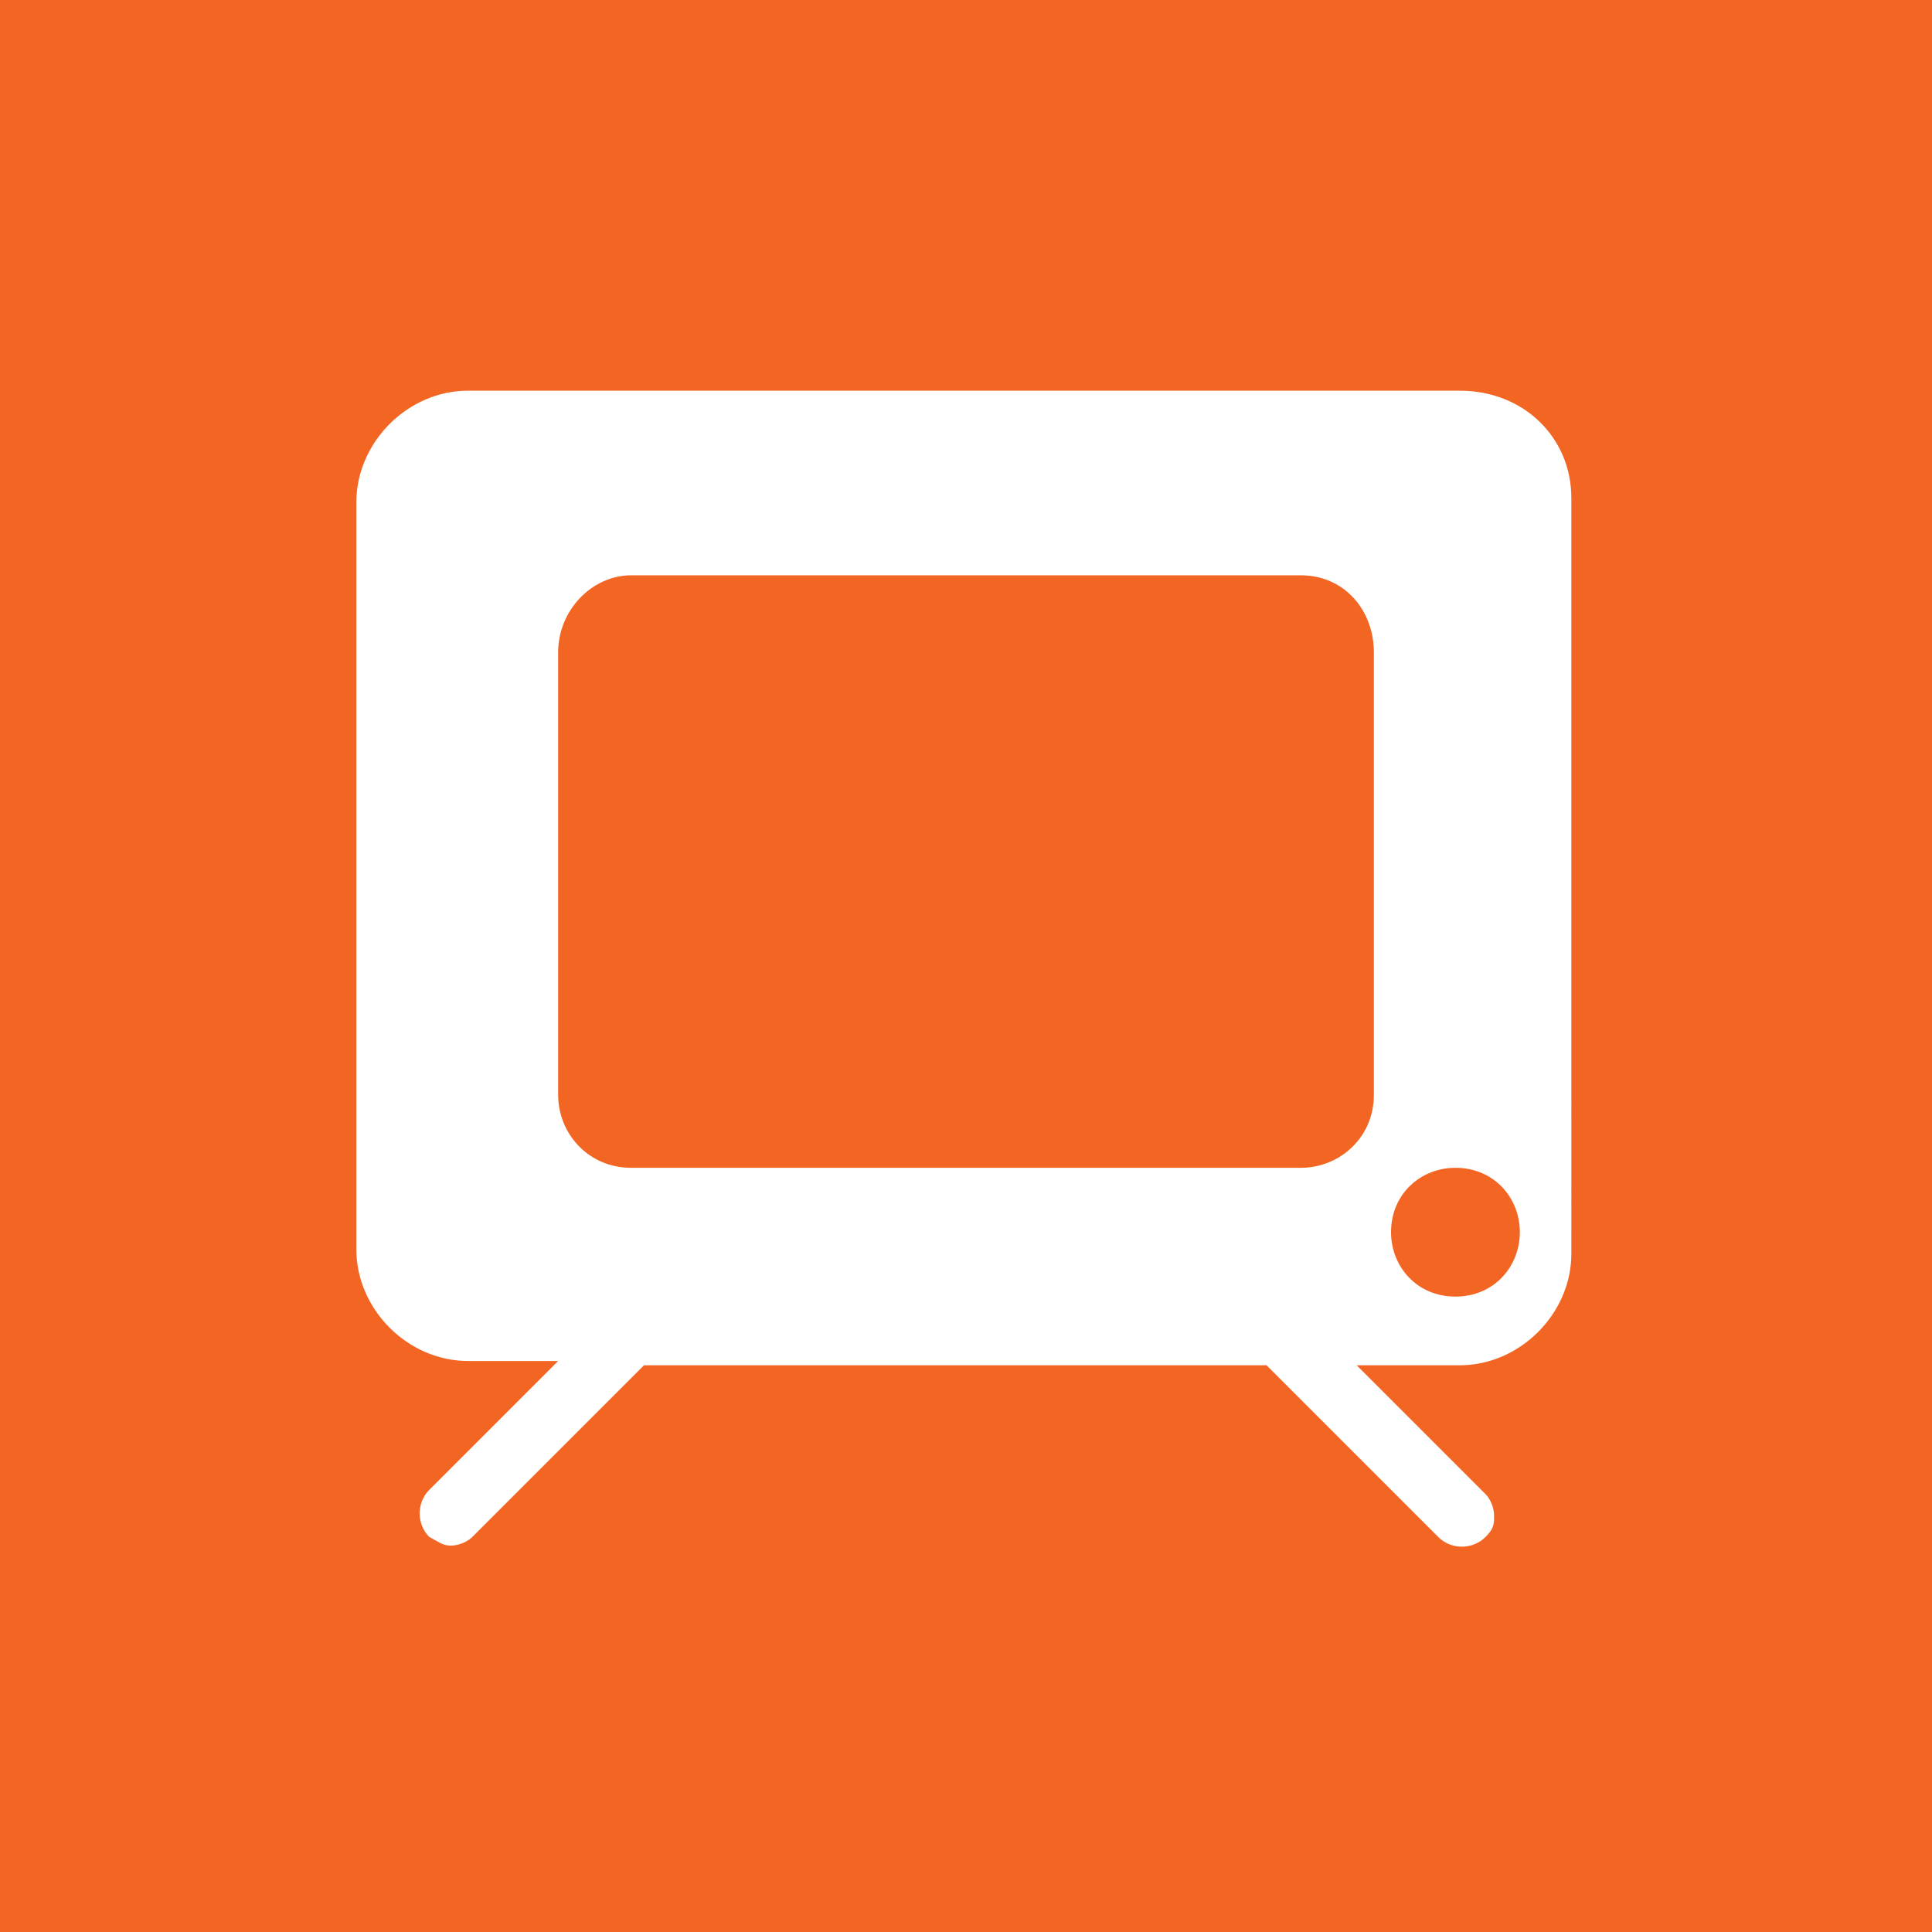<?xml version="1.0" encoding="utf-8"?>
<!-- Generator: Adobe Illustrator 17.1.0, SVG Export Plug-In . SVG Version: 6.00 Build 0)  -->
<!DOCTYPE svg PUBLIC "-//W3C//DTD SVG 1.1//EN" "http://www.w3.org/Graphics/SVG/1.1/DTD/svg11.dtd">
<svg version="1.1" id="Layer_1" xmlns="http://www.w3.org/2000/svg" xmlns:xlink="http://www.w3.org/1999/xlink" x="0px" y="0px"
	 viewBox="0 0 45 45" enable-background="new 0 0 45 45" xml:space="preserve">
<rect fill="#F26522" width="45" height="45"/>
<g>
	<defs>
		<rect id="SVGID_1_" width="45" height="45"/>
	</defs>
	<clipPath id="SVGID_2_">
		<use xlink:href="#SVGID_1_"  overflow="visible"/>
	</clipPath>
	<path clip-path="url(#SVGID_2_)" fill="#FFFFFF" d="M34,9.1H10.9c-1.4,0-2.6,1.2-2.6,2.6v17.4c0,1.4,1.2,2.6,2.6,2.6h2.1l-3,3
		c-0.3,0.3-0.3,0.8,0,1.1c0.2,0.1,0.3,0.2,0.5,0.2c0.2,0,0.4-0.1,0.5-0.2l4-4h14.5l4,4c0.3,0.3,0.8,0.3,1.1,0
		c0.2-0.2,0.2-0.3,0.2-0.5c0-0.2-0.1-0.4-0.2-0.5l-3-3H34c1.4,0,2.6-1.2,2.6-2.6V11.6C36.6,10.2,35.5,9.1,34,9.1 M32,25.5
		c0,1-0.8,1.7-1.7,1.7H14.7c-1,0-1.7-0.8-1.7-1.7V15.2c0-1,0.8-1.8,1.7-1.8h15.6c1,0,1.7,0.8,1.7,1.8V25.5z M33.9,30.2
		c-0.9,0-1.5-0.7-1.5-1.5c0-0.9,0.7-1.5,1.5-1.5c0.9,0,1.5,0.7,1.5,1.5C35.4,29.5,34.8,30.2,33.9,30.2"/>
</g>
</svg>
